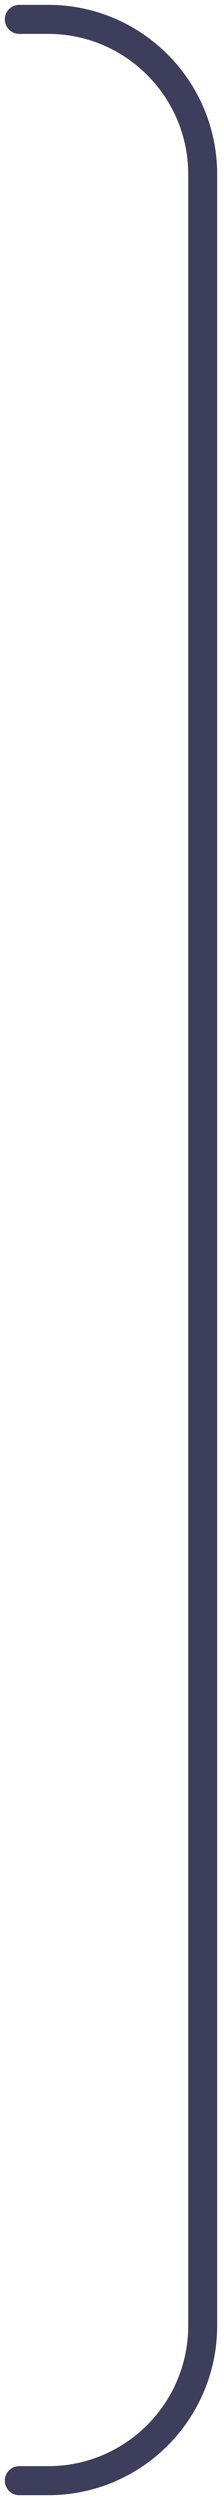 <?xml version="1.0" encoding="utf-8"?>
<svg xmlns="http://www.w3.org/2000/svg" fill="none" height="100%" overflow="visible" preserveAspectRatio="none" style="display: block;" viewBox="0 0 23 258" width="100%">
<path d="M2 2H5C13.837 2 21 9.163 21 18V240C21 248.837 13.837 256 5 256H2" id="light line" stroke="#3D3D5C" stroke-linecap="round" stroke-width="3"/>
</svg>